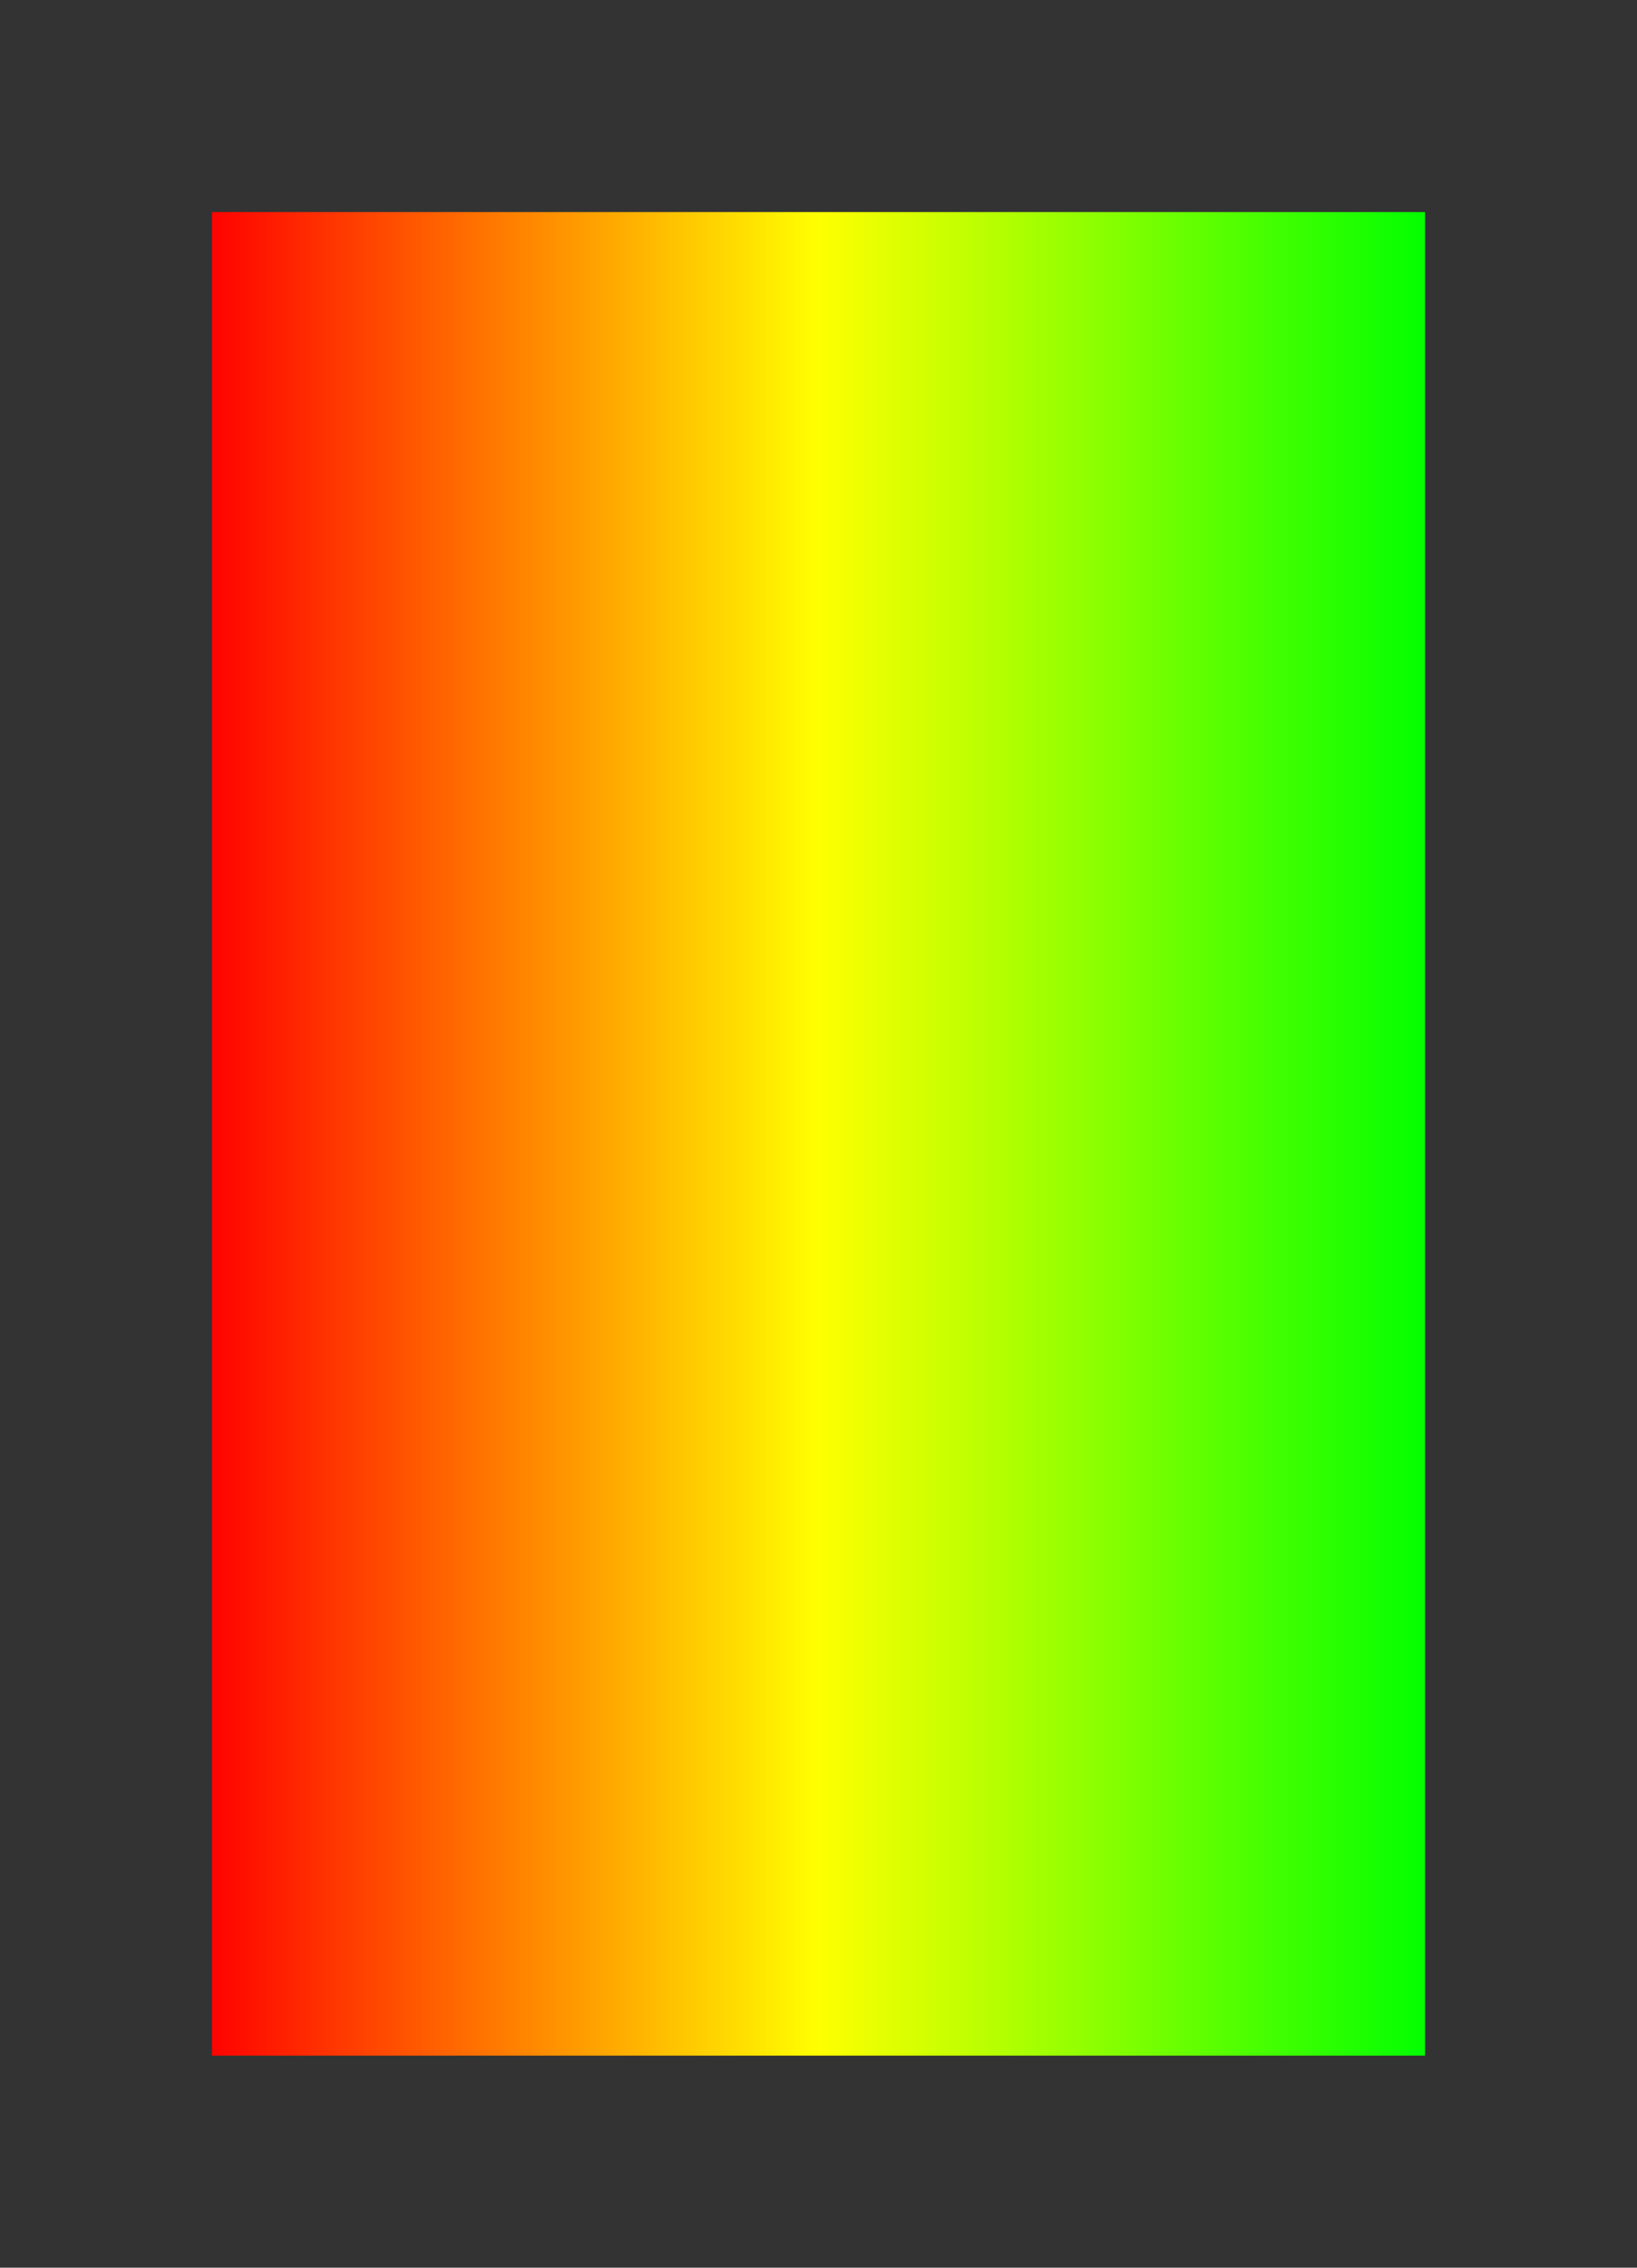 <?xml version='1.0' encoding='UTF-8' standalone='no'?>
<!DOCTYPE svg PUBLIC "-//W3C//DTD SVG 1.1 Basic//EN" "http://www.w3.org/Graphics/SVG/1.1/DTD/svg11-basic.dtd">
<svg width="78mm" height="108mm" viewBox="-10 -10 78 108"
xmlns:rdf="http://www.w3.org/1999/02/22-rdf-syntax-ns#"
xmlns="http://www.w3.org/2000/svg"
xmlns:xlink="http://www.w3.org/1999/xlink"
xmlns:cc="http://web.resource.org/cc/"
xmlns:dc="http://purl.org/dc/elements/1.1/"
>
<rect x="-10" y="-10" width="78" height="108" fill="#333333" stroke="none"/>
<defs>
<linearGradient id="shadow-gradient" >
<stop offset="0" style="stop-color:#f00;stop-opacity:1" />
<stop offset="0.5" style="stop-color:#ff0;stop-opacity:1" />
<stop offset="1" style="stop-color:#0f0;stop-opacity:1" />
</linearGradient>
</defs>
<rect id="card-shadow" width="57.8" x="0.1" y="0.1" height="87.8" style="fill:url(#shadow-gradient);stroke:none" />
</svg>
